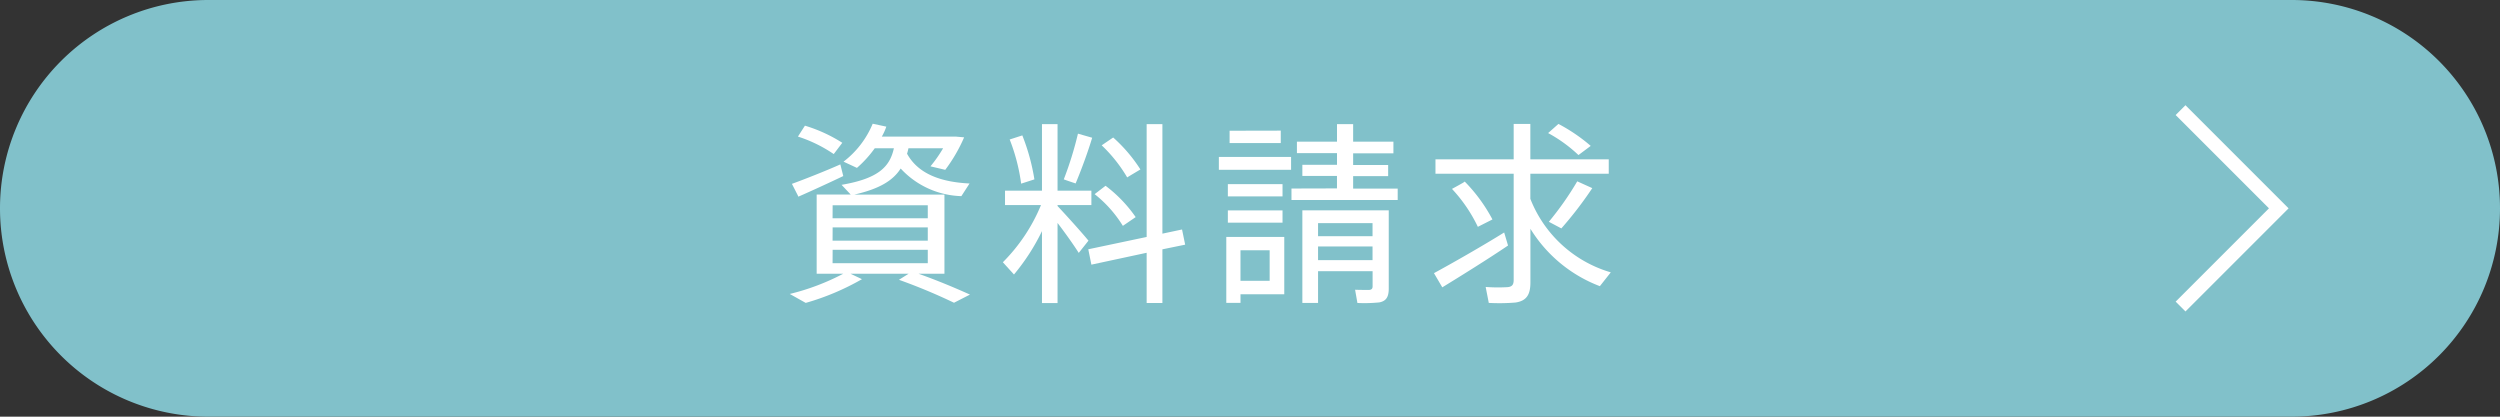 <svg xmlns="http://www.w3.org/2000/svg" viewBox="0 0 180 30"><rect x="0" y="0" width="180" height="30" fill="#333333" stroke="none"/><defs><style>.cls-1{fill:#81c1ca;}.cls-2{fill:none;stroke:#fff;stroke-miterlimit:10;}.cls-3{fill:#fff;}</style></defs><title>topBannerBtm02_sp</title><g id="レイヤー_2" data-name="レイヤー 2"><g id="レイヤー_1-2" data-name="レイヤー 1"><path class="cls-1" d="M15,30A15,15,0,0,1,15,0H165a15,15,0,0,1,0,30Z"/><polyline class="cls-2" points="157 7.929 164.071 15 157 22.071"/><path class="cls-3" d="M65.422,19.708H61.233l.828.392a18.007,18.007,0,0,1-4.049,1.709l-1.149-.644a16.735,16.735,0,0,0,3.852-1.457H58.8v-5.7h2.451l-.658-.7c2.619-.449,3.472-1.275,3.767-2.634H62.984A8.258,8.258,0,0,1,61.7,12.088l-.966-.448a6.629,6.629,0,0,0,2.1-2.732l.981.21a4.055,4.055,0,0,1-.323.715H68.8l.617.056a11.412,11.412,0,0,1-1.359,2.339l-1.065-.252a9.65,9.65,0,0,0,.91-1.3H65.408a4.009,4.009,0,0,1-.1.392c.812,1.471,2.465,2.045,4.5,2.143l-.589.911a6.174,6.174,0,0,1-4.37-1.989c-.561.883-1.555,1.471-3.334,1.877H68v5.7H66.137c1.4.5,2.605,1.009,3.7,1.5l-1.148.588a40.841,40.841,0,0,0-3.965-1.652Zm-4.917-7.872.21.84c-.967.463-2.4,1.121-3.236,1.485-.014-.056-.041-.1-.461-.924C57.871,12.928,59.469,12.3,60.505,11.836Zm-2.55-2.788a10.8,10.8,0,0,1,2.69,1.233l-.616.812a10.035,10.035,0,0,0-2.578-1.26Zm1.99,6.668H66.8v-.939h-6.85Zm0,1.611H66.8v-.952h-6.85Zm0,1.625H66.8v-.967h-6.85Z"/><path class="cls-3" d="M78.37,17.327l-.7.882c-.364-.574-.939-1.386-1.527-2.157v5.771H75.022V16.641a15.117,15.117,0,0,1-2.016,3.123l-.8-.882a12.637,12.637,0,0,0,2.746-4.118H72.361V13.727h2.661V8.937h1.121v4.79H78.58v1.037H76.143v.069C76.941,15.688,77.852,16.7,78.37,17.327ZM73.607,9.749a14.916,14.916,0,0,1,.87,3.166l-.954.308a13.6,13.6,0,0,0-.826-3.18Zm5.03.168c-.281.938-.729,2.185-1.192,3.291-.756-.251-.812-.28-.853-.293a25.222,25.222,0,0,0,1.021-3.292Zm3.922,7.144V8.937h1.134v7.886l1.414-.3.225,1.093-1.639.336v3.866H82.559V18.2l-3.979.855-.224-1.107ZM79.6,13.376a9.79,9.79,0,0,1,2.169,2.256l-.923.63a8.754,8.754,0,0,0-2.032-2.283ZM80.149,9.9a10.976,10.976,0,0,1,1.961,2.3c-.868.518-.911.546-.952.574a10.565,10.565,0,0,0-1.836-2.311Z"/><path class="cls-3" d="M92.958,11.3v.924h-5.2V11.3Zm-3.642,5.757h3.151v4.132H89.316v.616H88.293V17.061h1.023Zm3.026-3.8v.882H88.405v-.882Zm0,1.891v.882H88.405v-.882Zm-.127-5.743V10.3H88.531V9.413Zm-.8,10.814v-2.2h-2.1v2.2Zm4.847-6.654v-.9H93.77v-.8h2.494v-.84H93.378V10.2h2.886V8.937h1.162V10.2h2.9v.841h-2.9v.84h2.521v.8H97.426v.9h3.208V14.4H92.986v-.826ZM94.9,19.526v2.283H93.77V15.142h6.22v5.63c0,.589-.169.9-.673,1a10.825,10.825,0,0,1-1.583.042l-.168-.952c.35.014.869.014,1.008.014.2-.014.253-.112.253-.267V19.526Zm3.923-2.521v-.939H94.9v.939Zm0,1.723v-.981H94.9v.981Z"/><path class="cls-3" d="M108.3,16.738l.279.939c-1.4.952-3.543,2.283-4.734,3.011l-.6-1.022C104.464,19.008,106.8,17.677,108.3,16.738Zm7.676,2.872-.786.994a10.059,10.059,0,0,1-5-4.132v3.852c0,.841-.238,1.331-1.064,1.457a14.015,14.015,0,0,1-1.934.028l-.224-1.148a11.967,11.967,0,0,0,1.57.014c.363-.029.447-.211.447-.532V12.508h-5.631V11.472h5.631V8.922h1.2v2.55h5.645v1.036h-5.645v1.807A8.9,8.9,0,0,0,115.979,19.61Zm-10.52-6.542a11.638,11.638,0,0,1,2,2.732l-1.051.532a10.8,10.8,0,0,0-1.862-2.731C105.389,13.139,105.431,13.11,105.459,13.068Zm6.752-4.146a12.387,12.387,0,0,1,2.324,1.583l-.883.659a10.287,10.287,0,0,0-2.184-1.583Zm2.436,4.623a26.914,26.914,0,0,1-2.227,2.9l-.9-.476a22.069,22.069,0,0,0,2.045-2.913Z"/></g></g></svg>